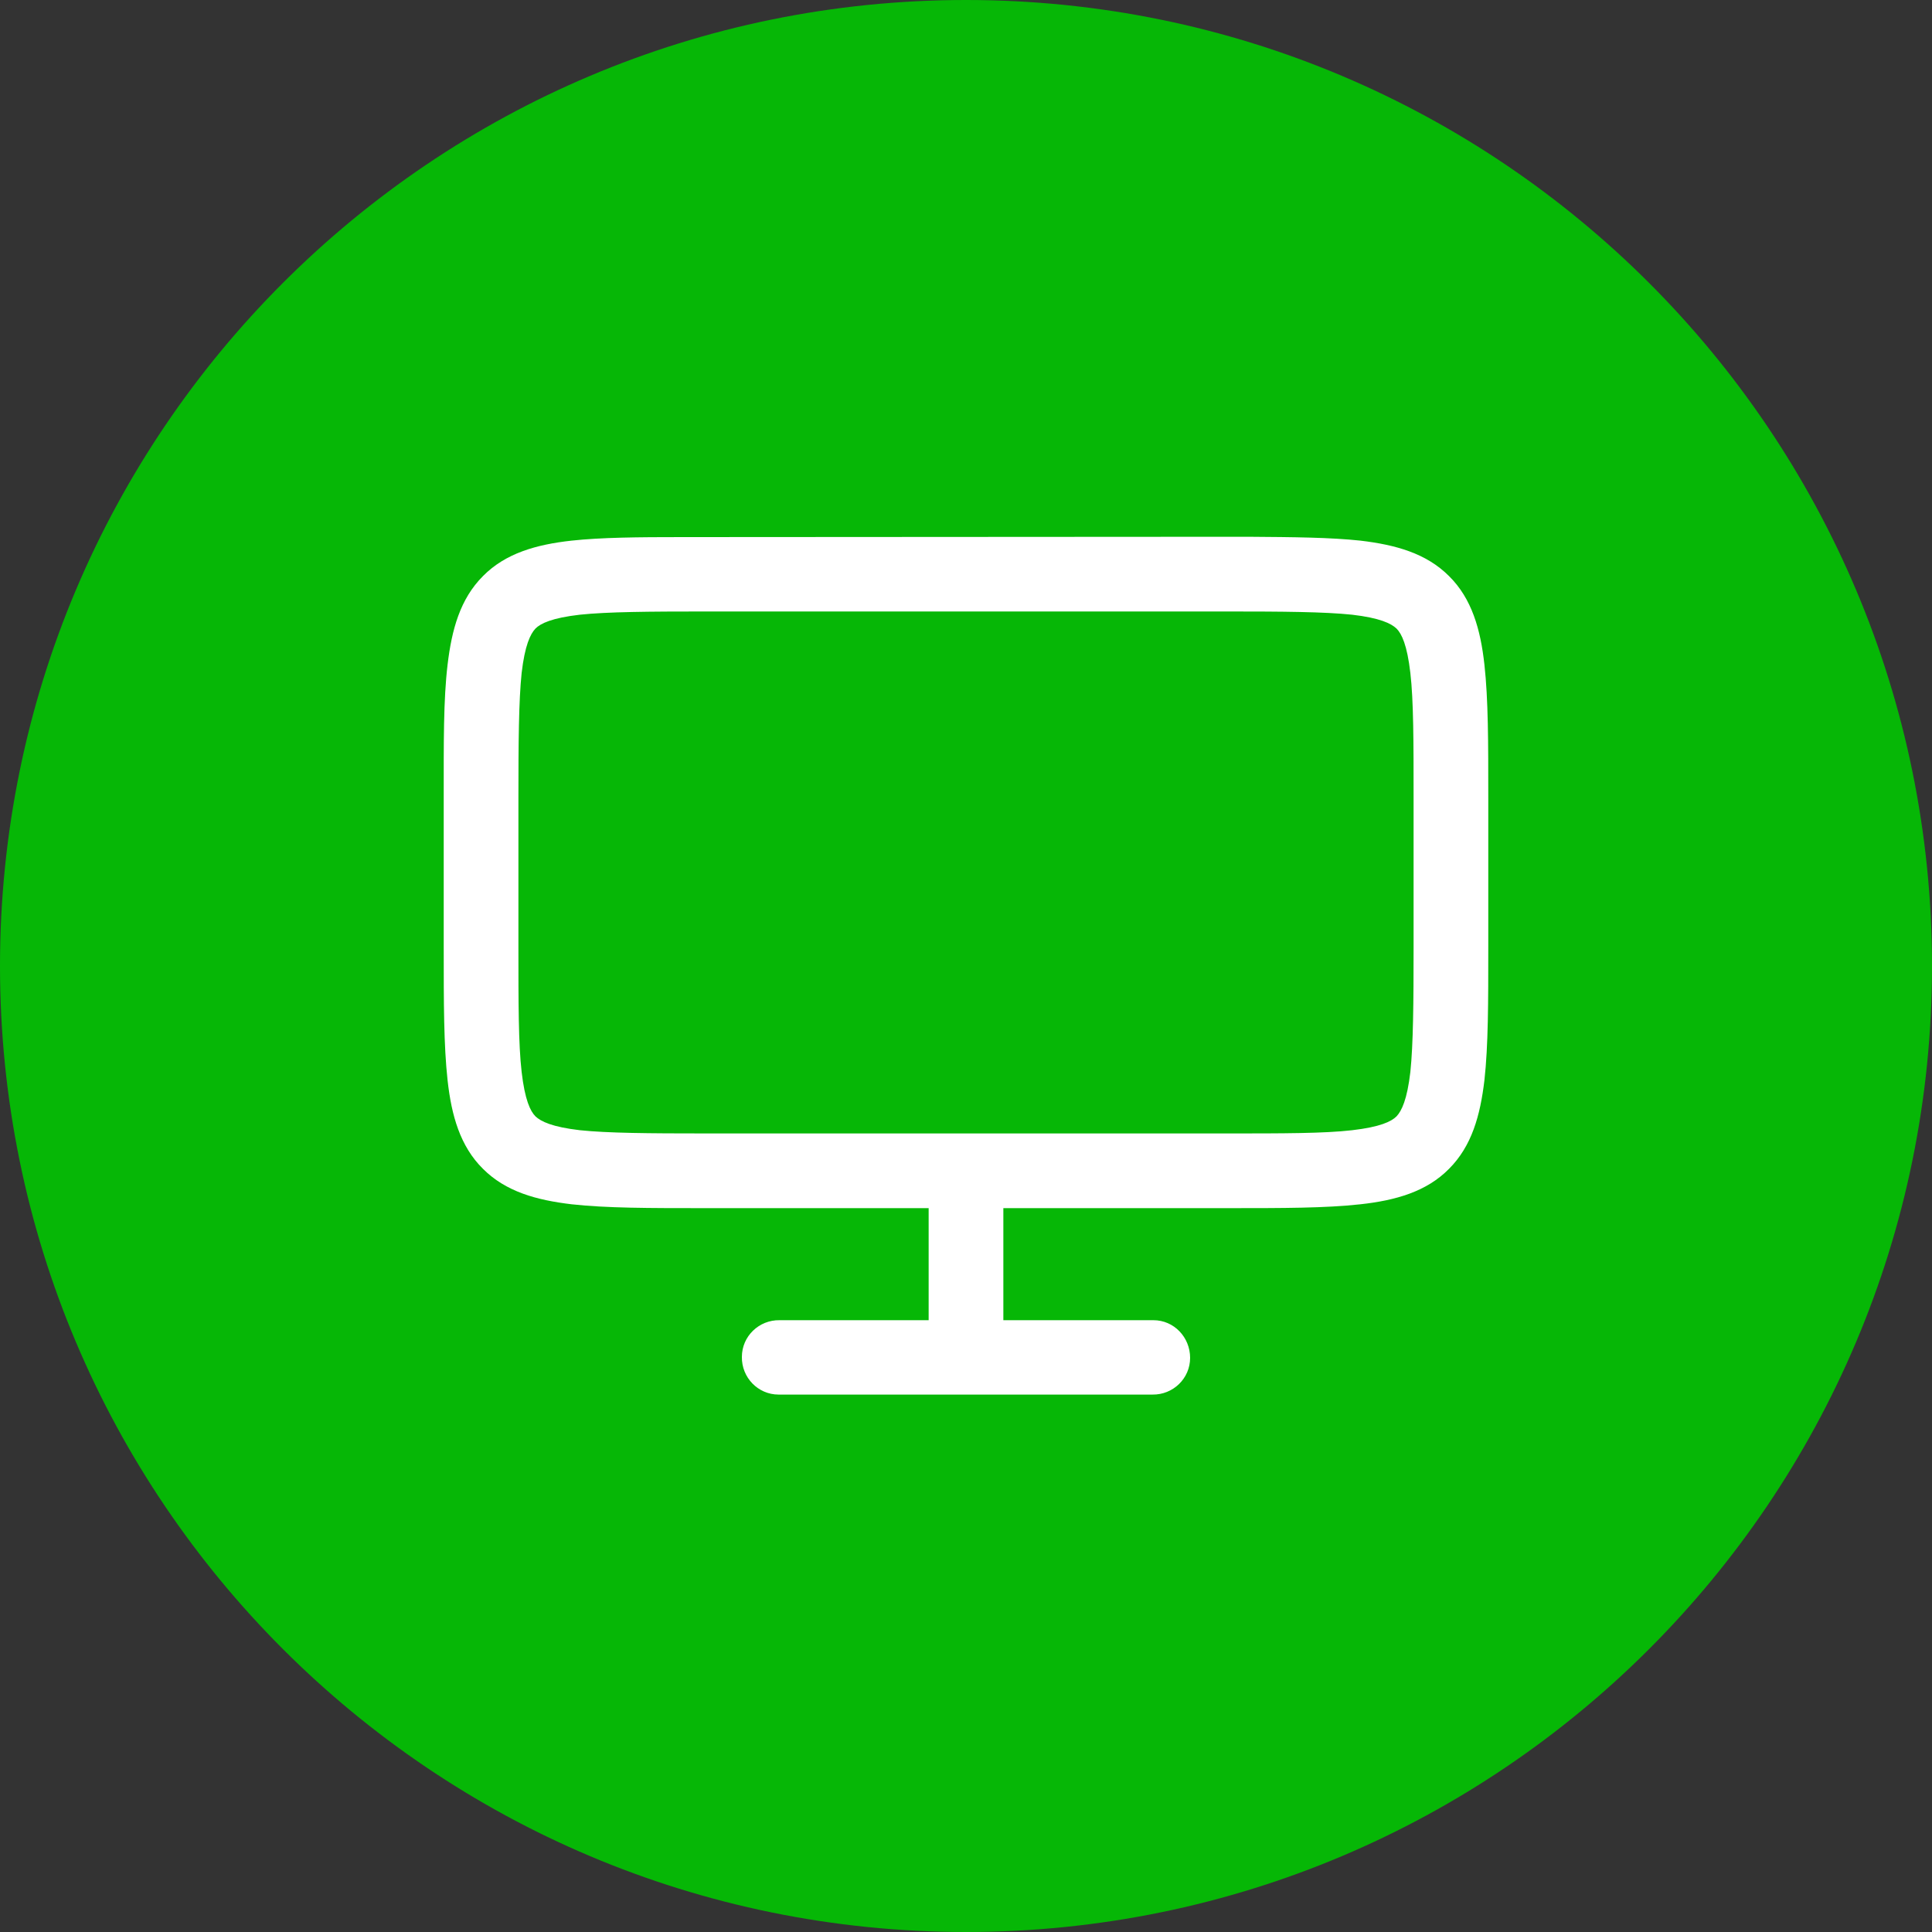 <?xml version="1.0" encoding="utf-8"?>
<!-- Generator: Adobe Illustrator 23.0.3, SVG Export Plug-In . SVG Version: 6.00 Build 0)  -->
<svg version="1.1" id="Capa_1" xmlns="http://www.w3.org/2000/svg" xmlns:xlink="http://www.w3.org/1999/xlink" x="0px" y="0px"
	 viewBox="0 0 60 60" style="enable-background:new 0 0 60 60;" xml:space="preserve">
<rect x="0" y="0" width="60" height="60" fill="#333333" stroke="none"/>
<style type="text/css">
	.st0{fill:#06B706;}
	.st1{fill:#06B706;}
	.st2{fill:#FFFFFF;}
</style>
<g>
	<circle class="st0" cx="30" cy="30" r="28.5"/>
	<path class="st1" d="M30,3c14.89,0,27,12.11,27,27S44.89,57,30,57S3,44.89,3,30S15.11,3,30,3 M30,0C13.43,0,0,13.43,0,30
		s13.43,30,30,30s30-13.43,30-30S46.57,0,30,0L30,0z"/>
</g>
<path shape-rendering="auto" color-rendering="auto" image-rendering="auto" class="st2" d="M21.31,16.68c-0.04,0-0.08,0-0.12,0
	c-1.37,0-2.52,0.01-3.44,0.11c-1.09,0.12-2.05,0.39-2.75,1.1c-0.71,0.71-0.97,1.66-1.1,2.75s-0.12,2.41-0.12,4.14v4.63
	c0,1.74,0,3.05,0.12,4.14c0.12,1.09,0.39,2.05,1.1,2.75c0.71,0.71,1.66,0.97,2.75,1.1c1.09,0.12,2.41,0.12,4.14,0.12h6.95v3.48
	h-4.63c-0.64-0.01-1.17,0.5-1.17,1.14c-0.01,0.64,0.5,1.17,1.14,1.17c0.01,0,0.02,0,0.03,0h11.58c0.64,0.01,1.17-0.5,1.17-1.14
	s-0.5-1.17-1.14-1.17c-0.01,0-0.02,0-0.03,0h-4.63v-3.48h6.95c1.74,0,3.05,0,4.14-0.12c1.09-0.12,2.05-0.39,2.75-1.1
	c0.71-0.71,0.97-1.66,1.1-2.75c0.12-1.09,0.12-2.41,0.12-4.14v-4.63c0-1.73,0-3.05-0.12-4.14c-0.12-1.09-0.39-2.05-1.1-2.75
	c-0.71-0.71-1.66-0.97-2.75-1.1c-0.93-0.1-2.08-0.11-3.46-0.12c-0.03,0-0.07,0-0.1,0h-0.58L21.31,16.68L21.31,16.68z M21.89,18.99
	h16.22c1.73,0,3.02,0.01,3.88,0.1c0.86,0.1,1.21,0.27,1.38,0.43c0.16,0.16,0.33,0.51,0.43,1.38c0.1,0.86,0.1,2.15,0.1,3.88v4.63
	c0,1.73-0.01,3.02-0.1,3.88c-0.1,0.86-0.27,1.21-0.43,1.38c-0.16,0.16-0.51,0.33-1.38,0.43c-0.86,0.1-2.15,0.1-3.88,0.1H21.89
	c-1.73,0-3.02-0.01-3.88-0.1c-0.86-0.1-1.21-0.27-1.38-0.43c-0.16-0.16-0.33-0.51-0.43-1.38c-0.1-0.86-0.1-2.15-0.1-3.88v-4.63
	c0-1.73,0.01-3.02,0.1-3.88c0.1-0.86,0.27-1.21,0.43-1.38c0.16-0.16,0.51-0.33,1.38-0.43C18.87,19,20.16,18.99,21.89,18.99
	L21.89,18.99z"/>
</svg>
